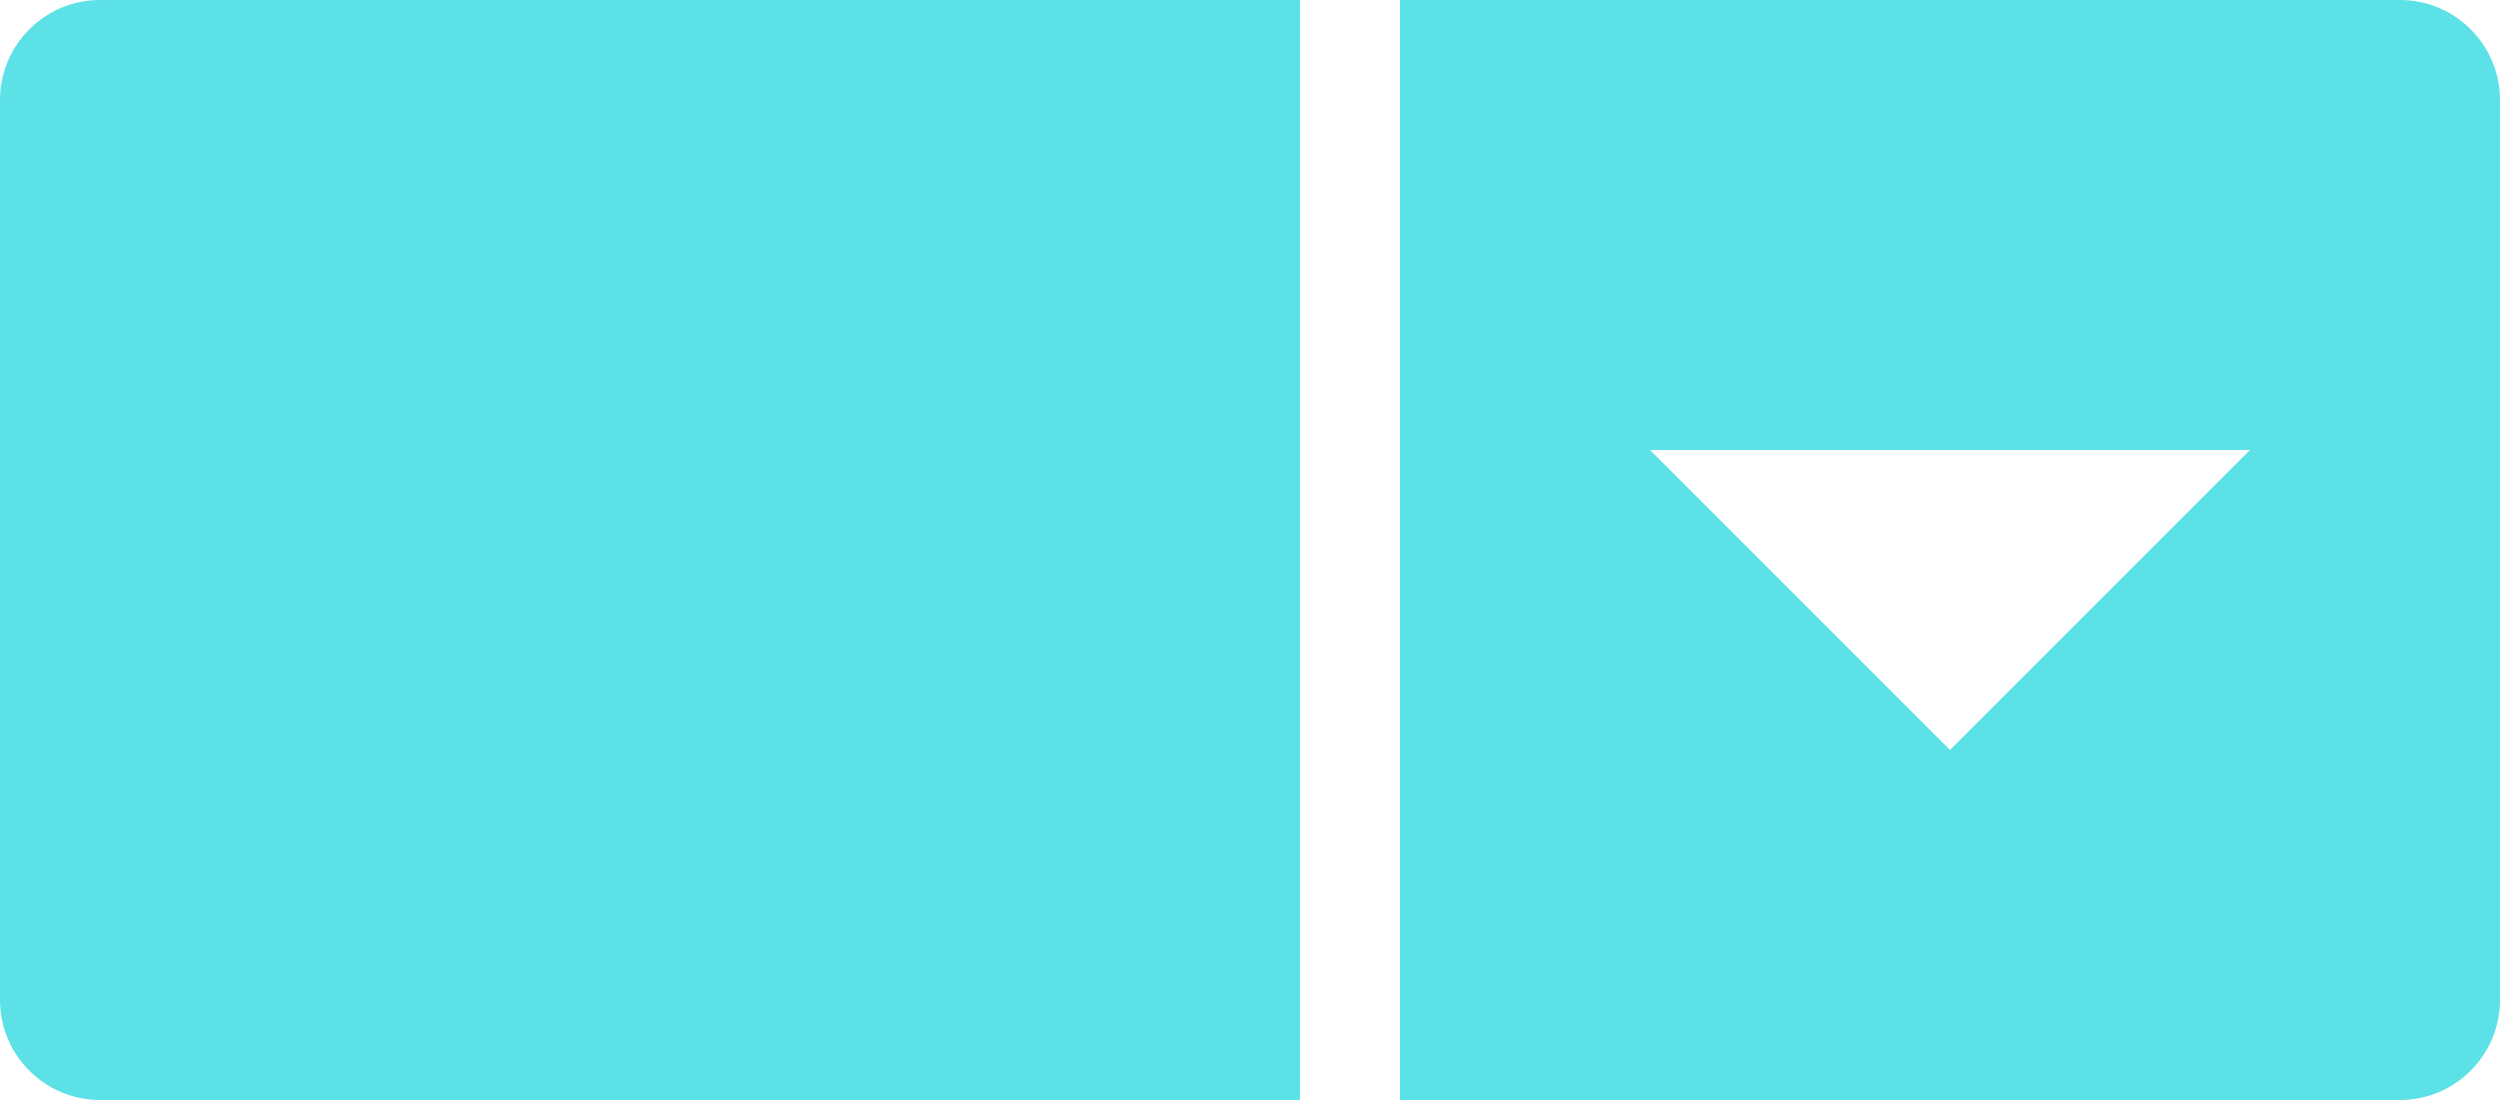 <?xml version="1.0" encoding="UTF-8" standalone="no"?><svg xmlns="http://www.w3.org/2000/svg" xmlns:xlink="http://www.w3.org/1999/xlink" fill="#5ce1e6" height="22" preserveAspectRatio="xMidYMid meet" version="1" viewBox="0.0 14.0 50.0 22.0" width="50" zoomAndPan="magnify"><g id="change1_1"><path d="M 2 14 C 0.897 14 0 14.897 0 16 L 0 34 C 0 35.103 0.897 36 2 36 L 26 36 L 26 14 L 2 14 z M 28 14 L 28 36 L 48 36 C 49.103 36 50 35.103 50 34 L 50 16 C 50 14.897 49.103 14 48 14 L 28 14 z M 33 23 L 45 23 L 39 29 L 33 23 z" fill="inherit"/></g></svg>